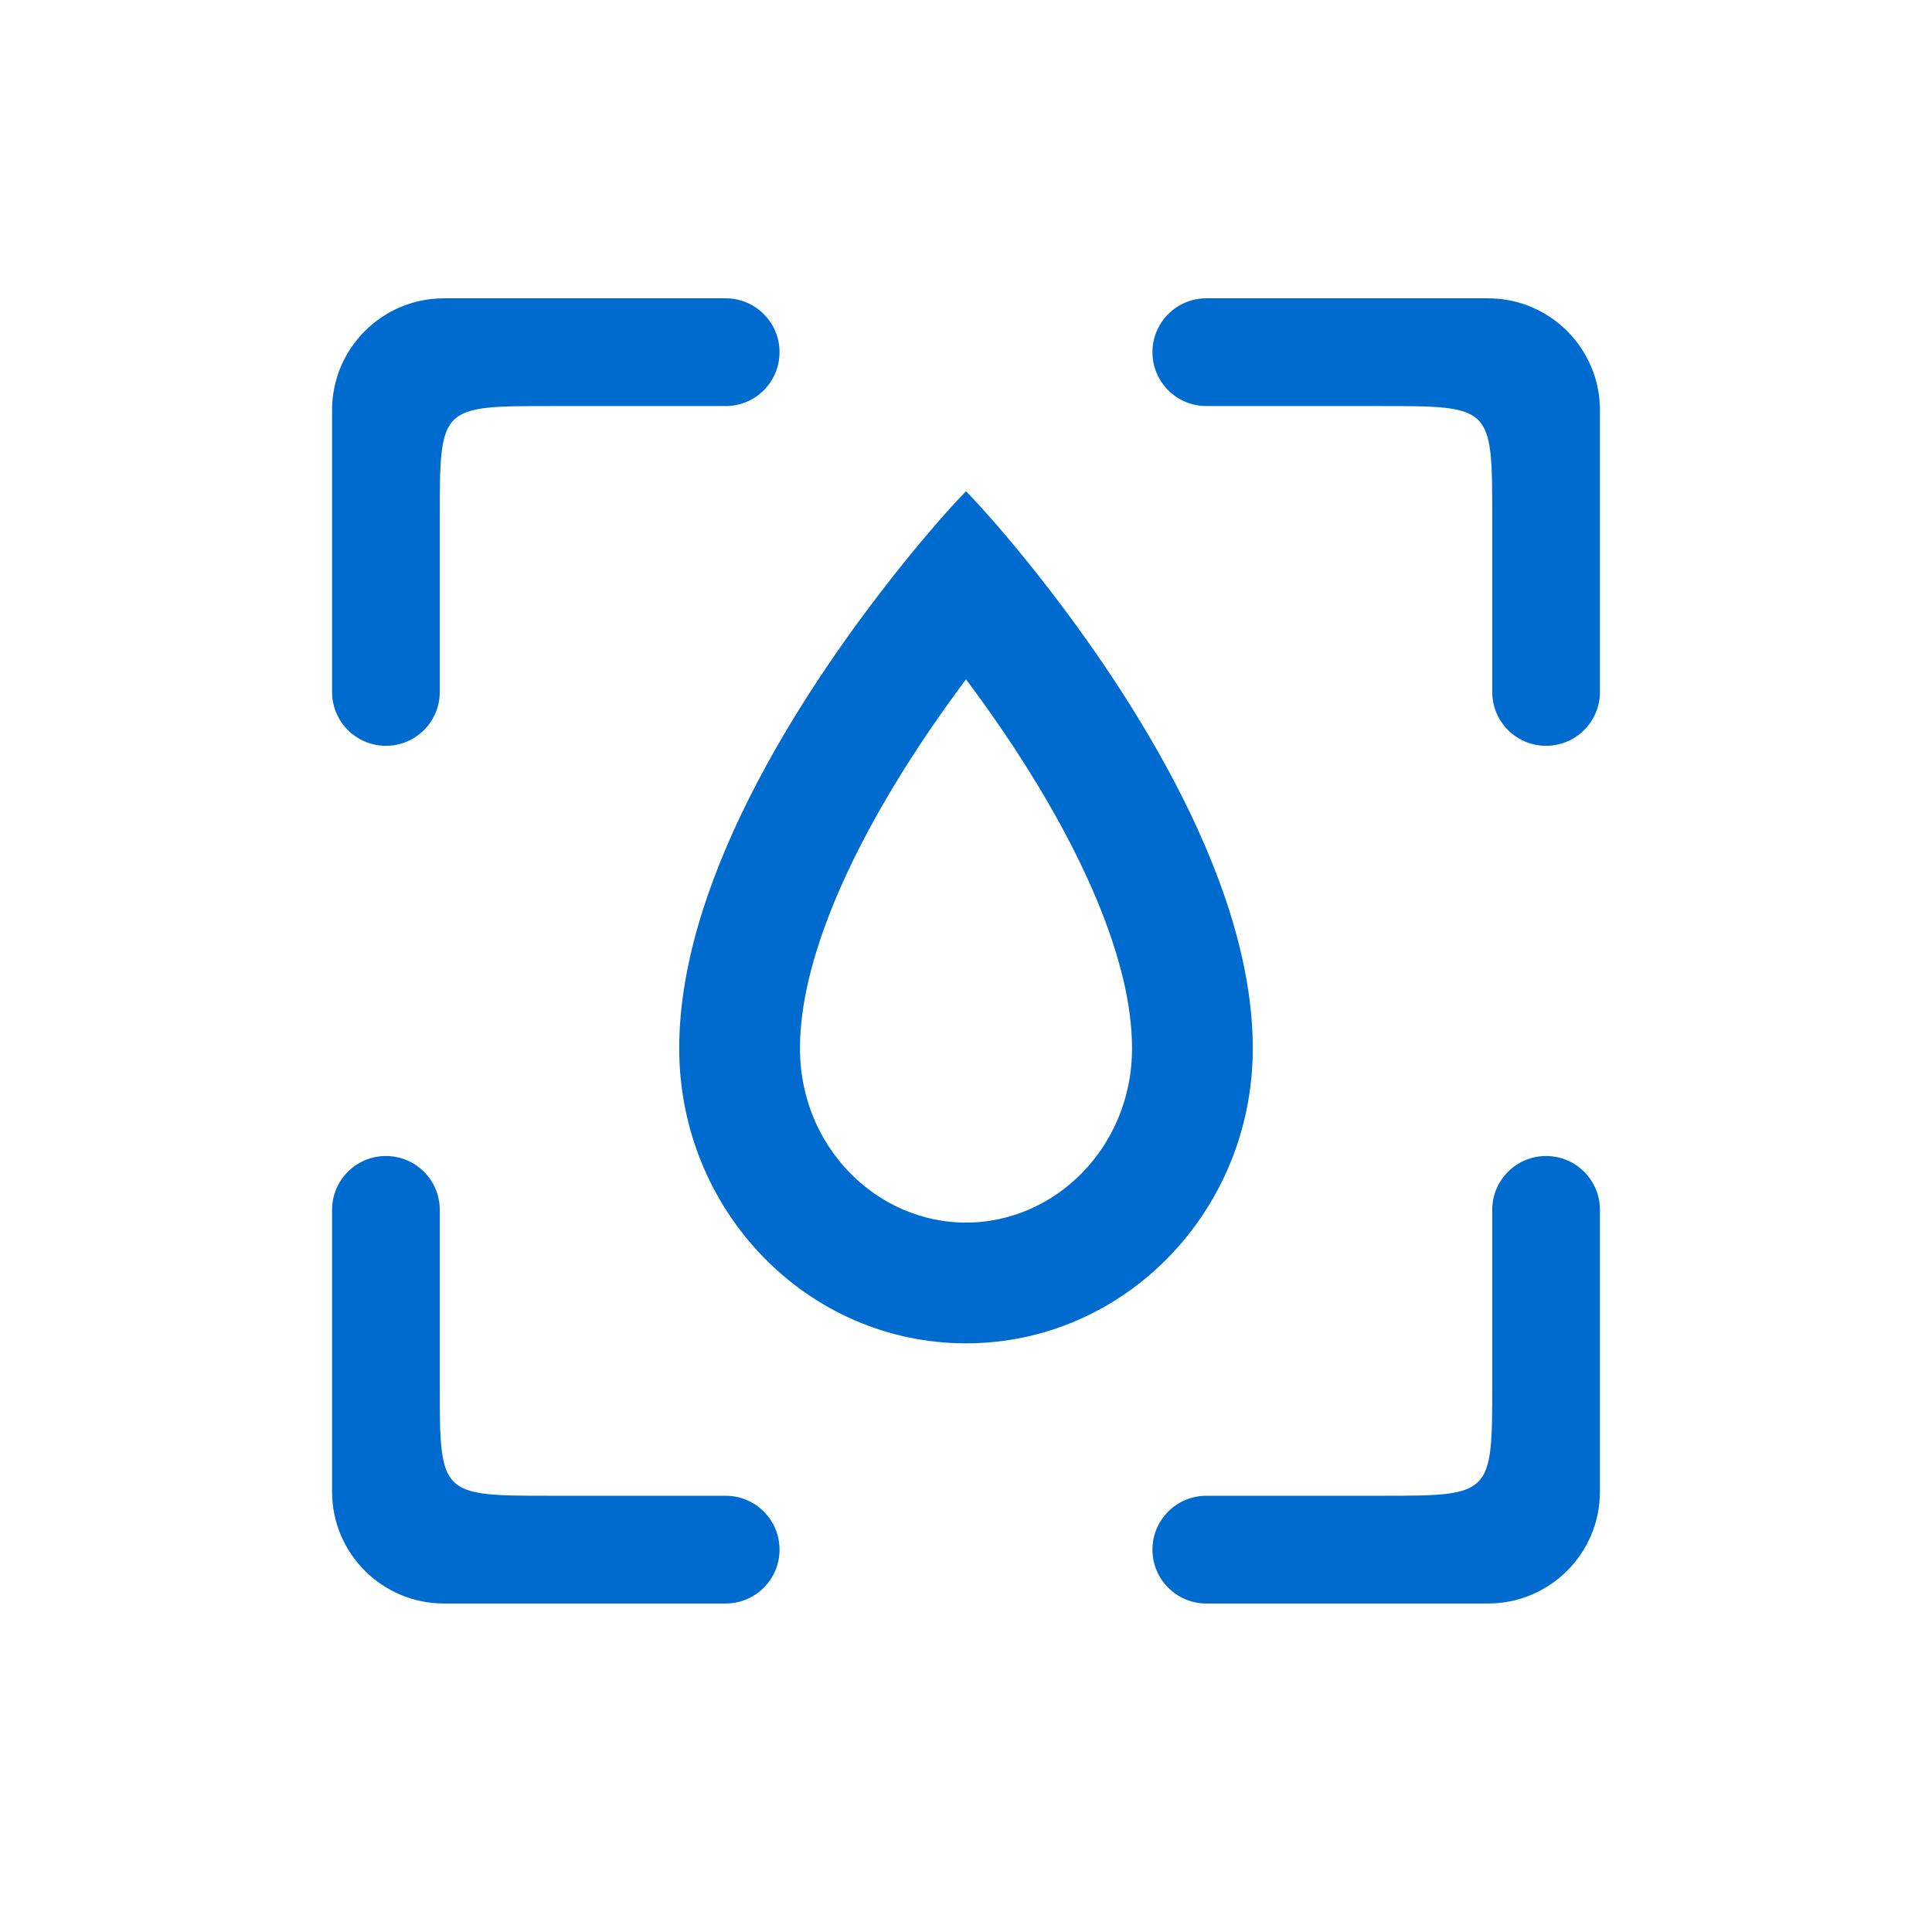 <svg width="64" height="64" viewBox="0 0 64 64" fill="none" xmlns="http://www.w3.org/2000/svg">
<path fill-rule="evenodd" clip-rule="evenodd" d="M30.046 19.31C27.398 22.651 23 29.055 23 34.727C23 39.848 27.029 44 32 44C36.971 44 41 39.848 41 34.727C41 29.057 36.602 22.652 33.956 19.31C32.815 17.87 32 17 32 17C32 17 31.184 17.87 30.046 19.31ZM32 41C35.23 41 38 38.276 38 34.727C38 31.607 36.191 27.808 33.995 24.47C33.365 23.516 32.699 22.585 32 21.68C31.301 22.585 30.636 23.516 30.005 24.47C27.811 27.809 26 31.605 26 34.728C26 38.276 28.77 41 32 41Z" fill="#006BCF" stroke="#006BCF"/>
<path d="M53 22.922C53 23.907 52.201 24.706 51.216 24.706C50.23 24.706 49.432 23.907 49.432 22.922V17.157C49.432 13.451 49.432 13.451 45.726 13.451H39.961C38.975 13.451 38.176 12.652 38.176 11.666C38.176 10.681 38.975 9.882 39.961 9.882H49.294C51.341 9.882 53 11.541 53 13.588V22.922Z" fill="#006BCF"/>
<path d="M53 40.078C53 39.093 52.201 38.294 51.216 38.294C50.23 38.294 49.432 39.093 49.432 40.078V45.843C49.432 49.549 49.432 49.549 45.726 49.549H39.961C38.975 49.549 38.176 50.348 38.176 51.334C38.176 52.319 38.975 53.118 39.961 53.118H49.294C51.341 53.118 53 51.459 53 49.412V40.078Z" fill="#006BCF"/>
<path d="M11 22.922C11 23.907 11.799 24.706 12.784 24.706C13.77 24.706 14.568 23.907 14.568 22.922V17.157C14.568 13.451 14.568 13.451 18.274 13.451H24.039C25.025 13.451 25.823 12.652 25.823 11.666C25.823 10.681 25.025 9.882 24.039 9.882H14.706C12.659 9.882 11 11.541 11 13.588V22.922Z" fill="#006BCF"/>
<path d="M11 40.078C11 39.093 11.799 38.294 12.784 38.294C13.77 38.294 14.568 39.093 14.568 40.078V45.843C14.568 49.549 14.568 49.549 18.274 49.549H24.039C25.025 49.549 25.823 50.348 25.823 51.334C25.823 52.319 25.025 53.118 24.039 53.118H14.706C12.659 53.118 11 51.459 11 49.412V40.078Z" fill="#006BCF"/>
</svg>
